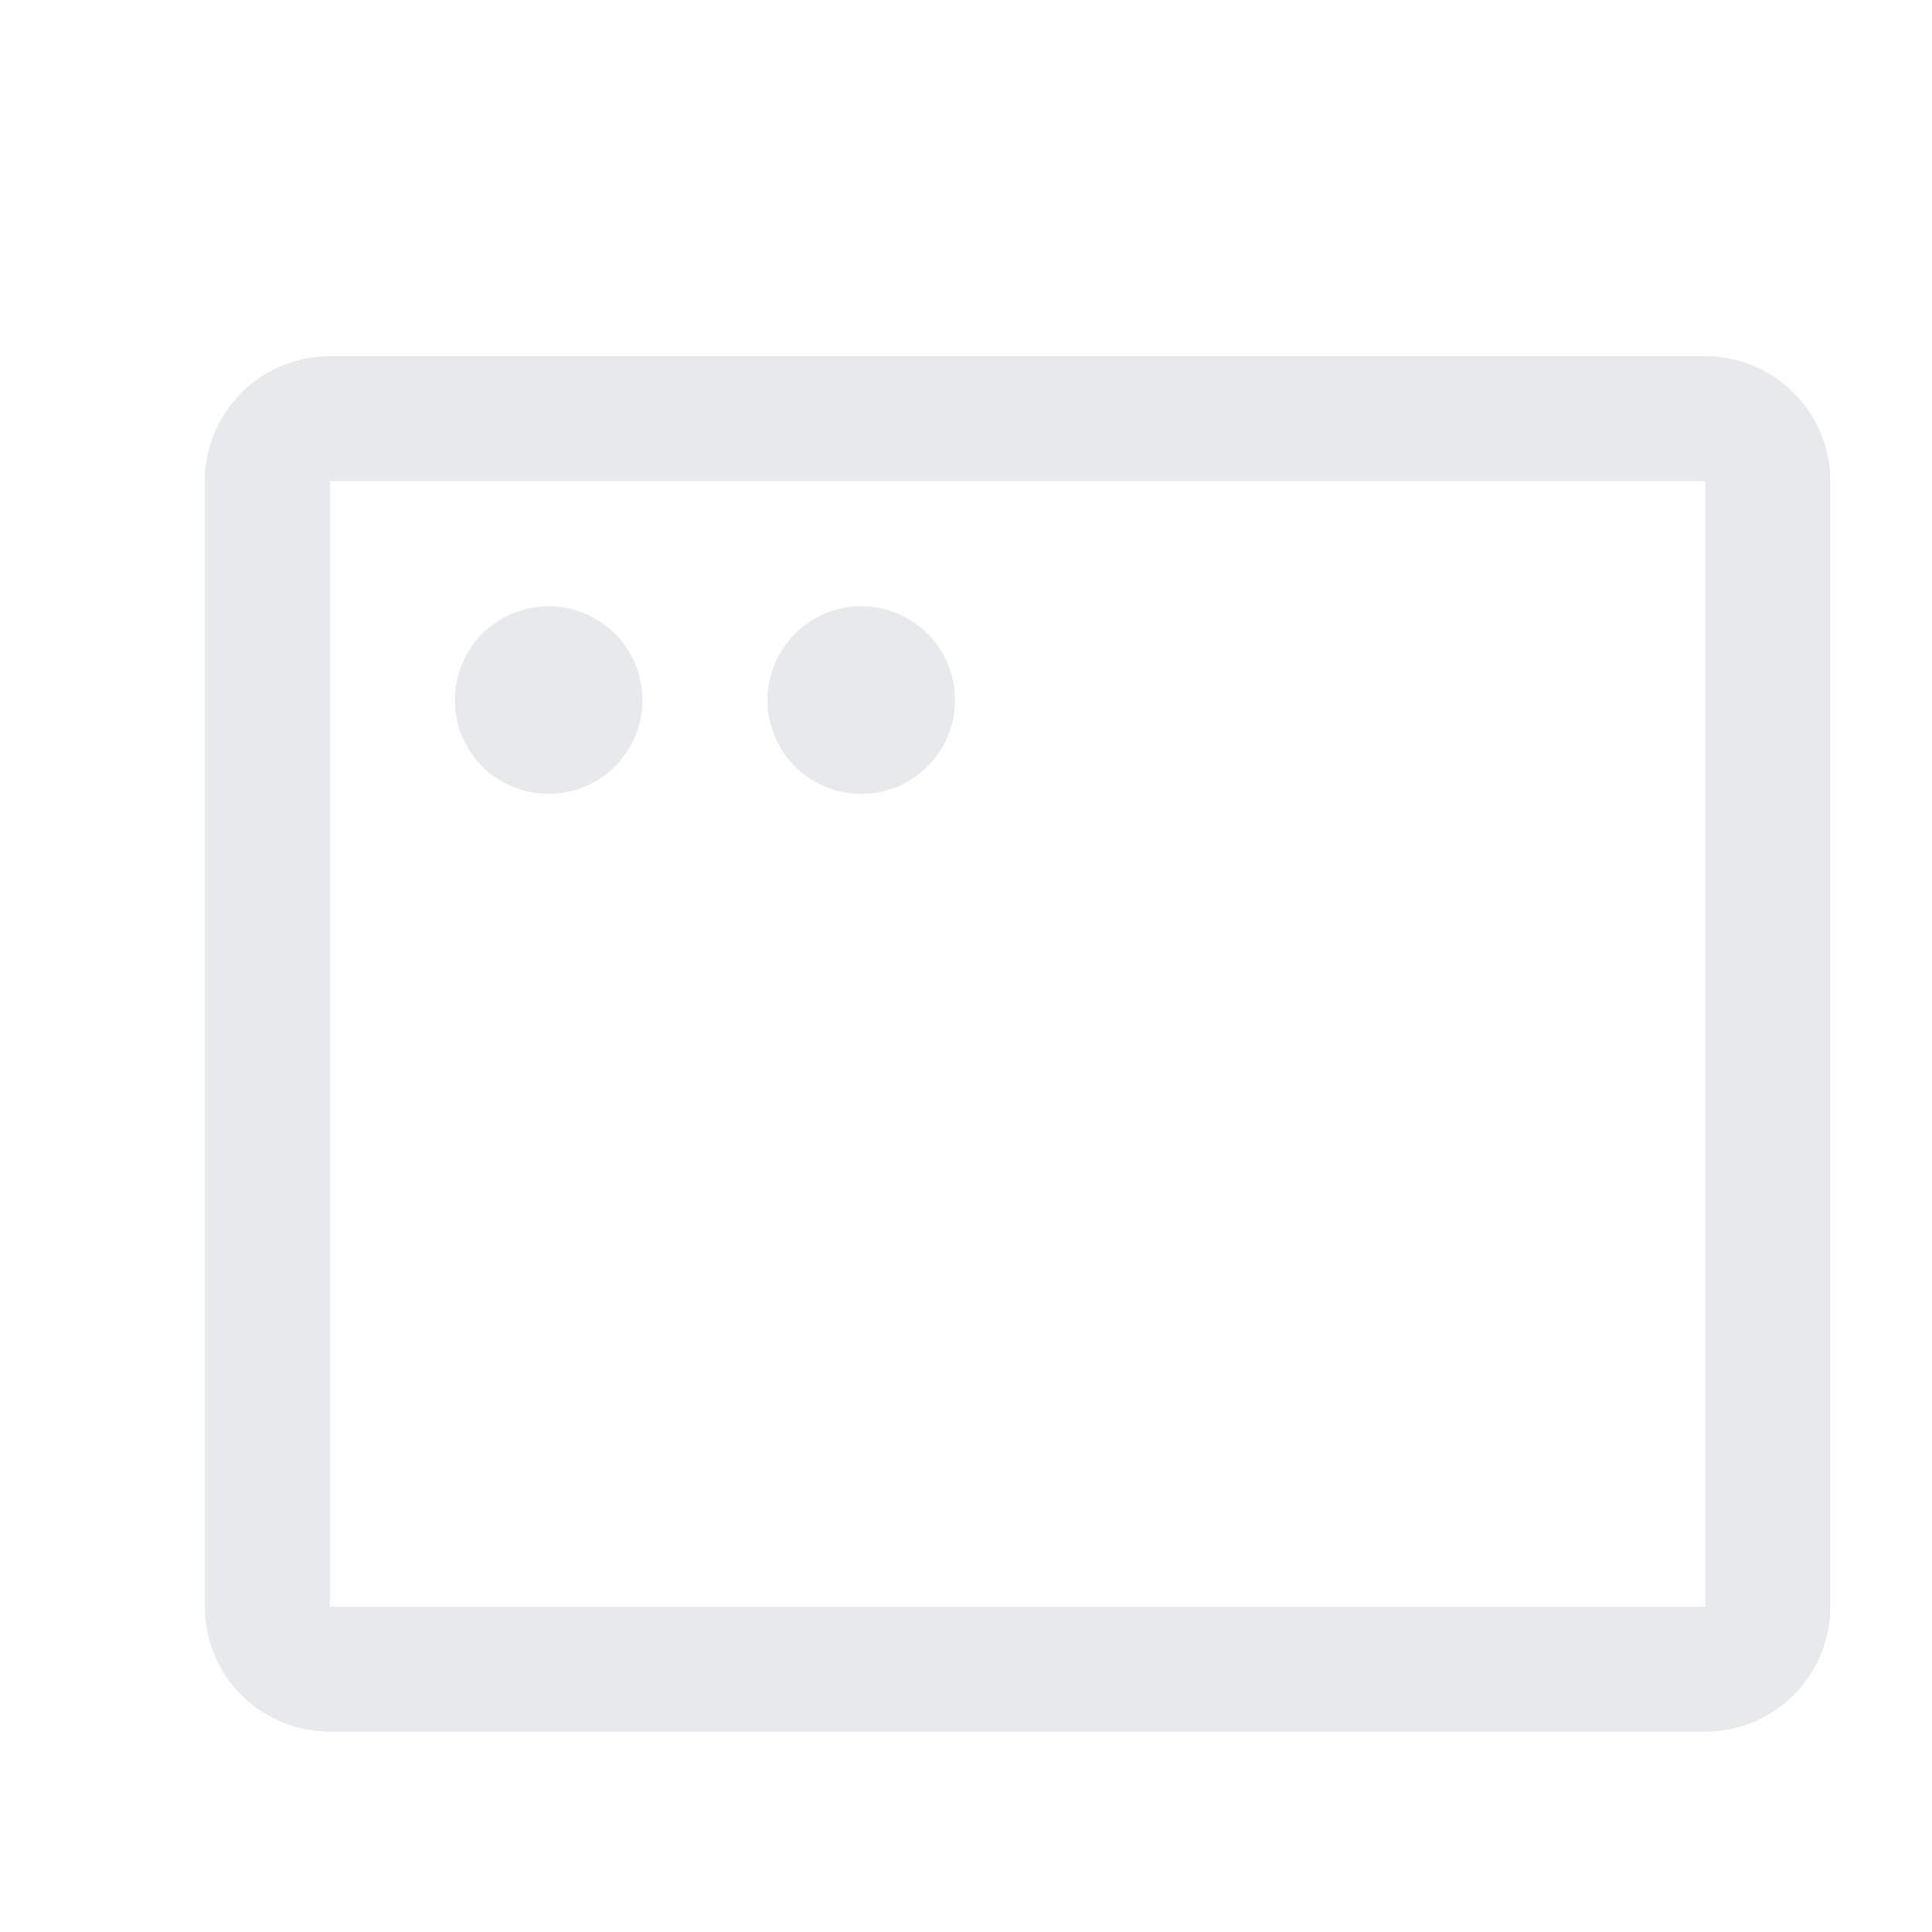 <svg width="19" height="19" viewBox="0 0 19 19" fill="none" xmlns="http://www.w3.org/2000/svg">
<g id="Card">
<path id="Vector" d="M16.77 3.503H3.244C2.917 3.503 2.605 3.632 2.374 3.863C2.143 4.094 2.014 4.407 2.014 4.733V15.8C2.014 16.126 2.143 16.439 2.374 16.67C2.605 16.9 2.917 17.03 3.244 17.03H16.77C17.097 17.03 17.409 16.9 17.64 16.67C17.871 16.439 18 16.126 18 15.8V4.733C18 4.407 17.871 4.094 17.64 3.863C17.409 3.632 17.097 3.503 16.77 3.503ZM16.77 15.8H3.244V4.733H16.77V15.8ZM6.318 6.885C6.318 7.067 6.264 7.245 6.162 7.397C6.061 7.549 5.917 7.667 5.749 7.737C5.58 7.807 5.395 7.825 5.216 7.789C5.037 7.754 4.872 7.666 4.743 7.537C4.614 7.408 4.527 7.243 4.491 7.065C4.455 6.886 4.474 6.7 4.544 6.532C4.613 6.363 4.732 6.219 4.883 6.118C5.035 6.016 5.213 5.962 5.396 5.962C5.64 5.962 5.875 6.06 6.048 6.232C6.221 6.405 6.318 6.64 6.318 6.885ZM9.392 6.885C9.392 7.067 9.338 7.245 9.237 7.397C9.135 7.549 8.991 7.667 8.823 7.737C8.654 7.807 8.469 7.825 8.29 7.789C8.111 7.754 7.947 7.666 7.818 7.537C7.689 7.408 7.601 7.243 7.565 7.065C7.53 6.886 7.548 6.7 7.618 6.532C7.688 6.363 7.806 6.219 7.957 6.118C8.109 6.016 8.287 5.962 8.47 5.962C8.714 5.962 8.949 6.06 9.122 6.232C9.295 6.405 9.392 6.64 9.392 6.885Z" fill="#E8E9EA"/>
</g>
</svg>
